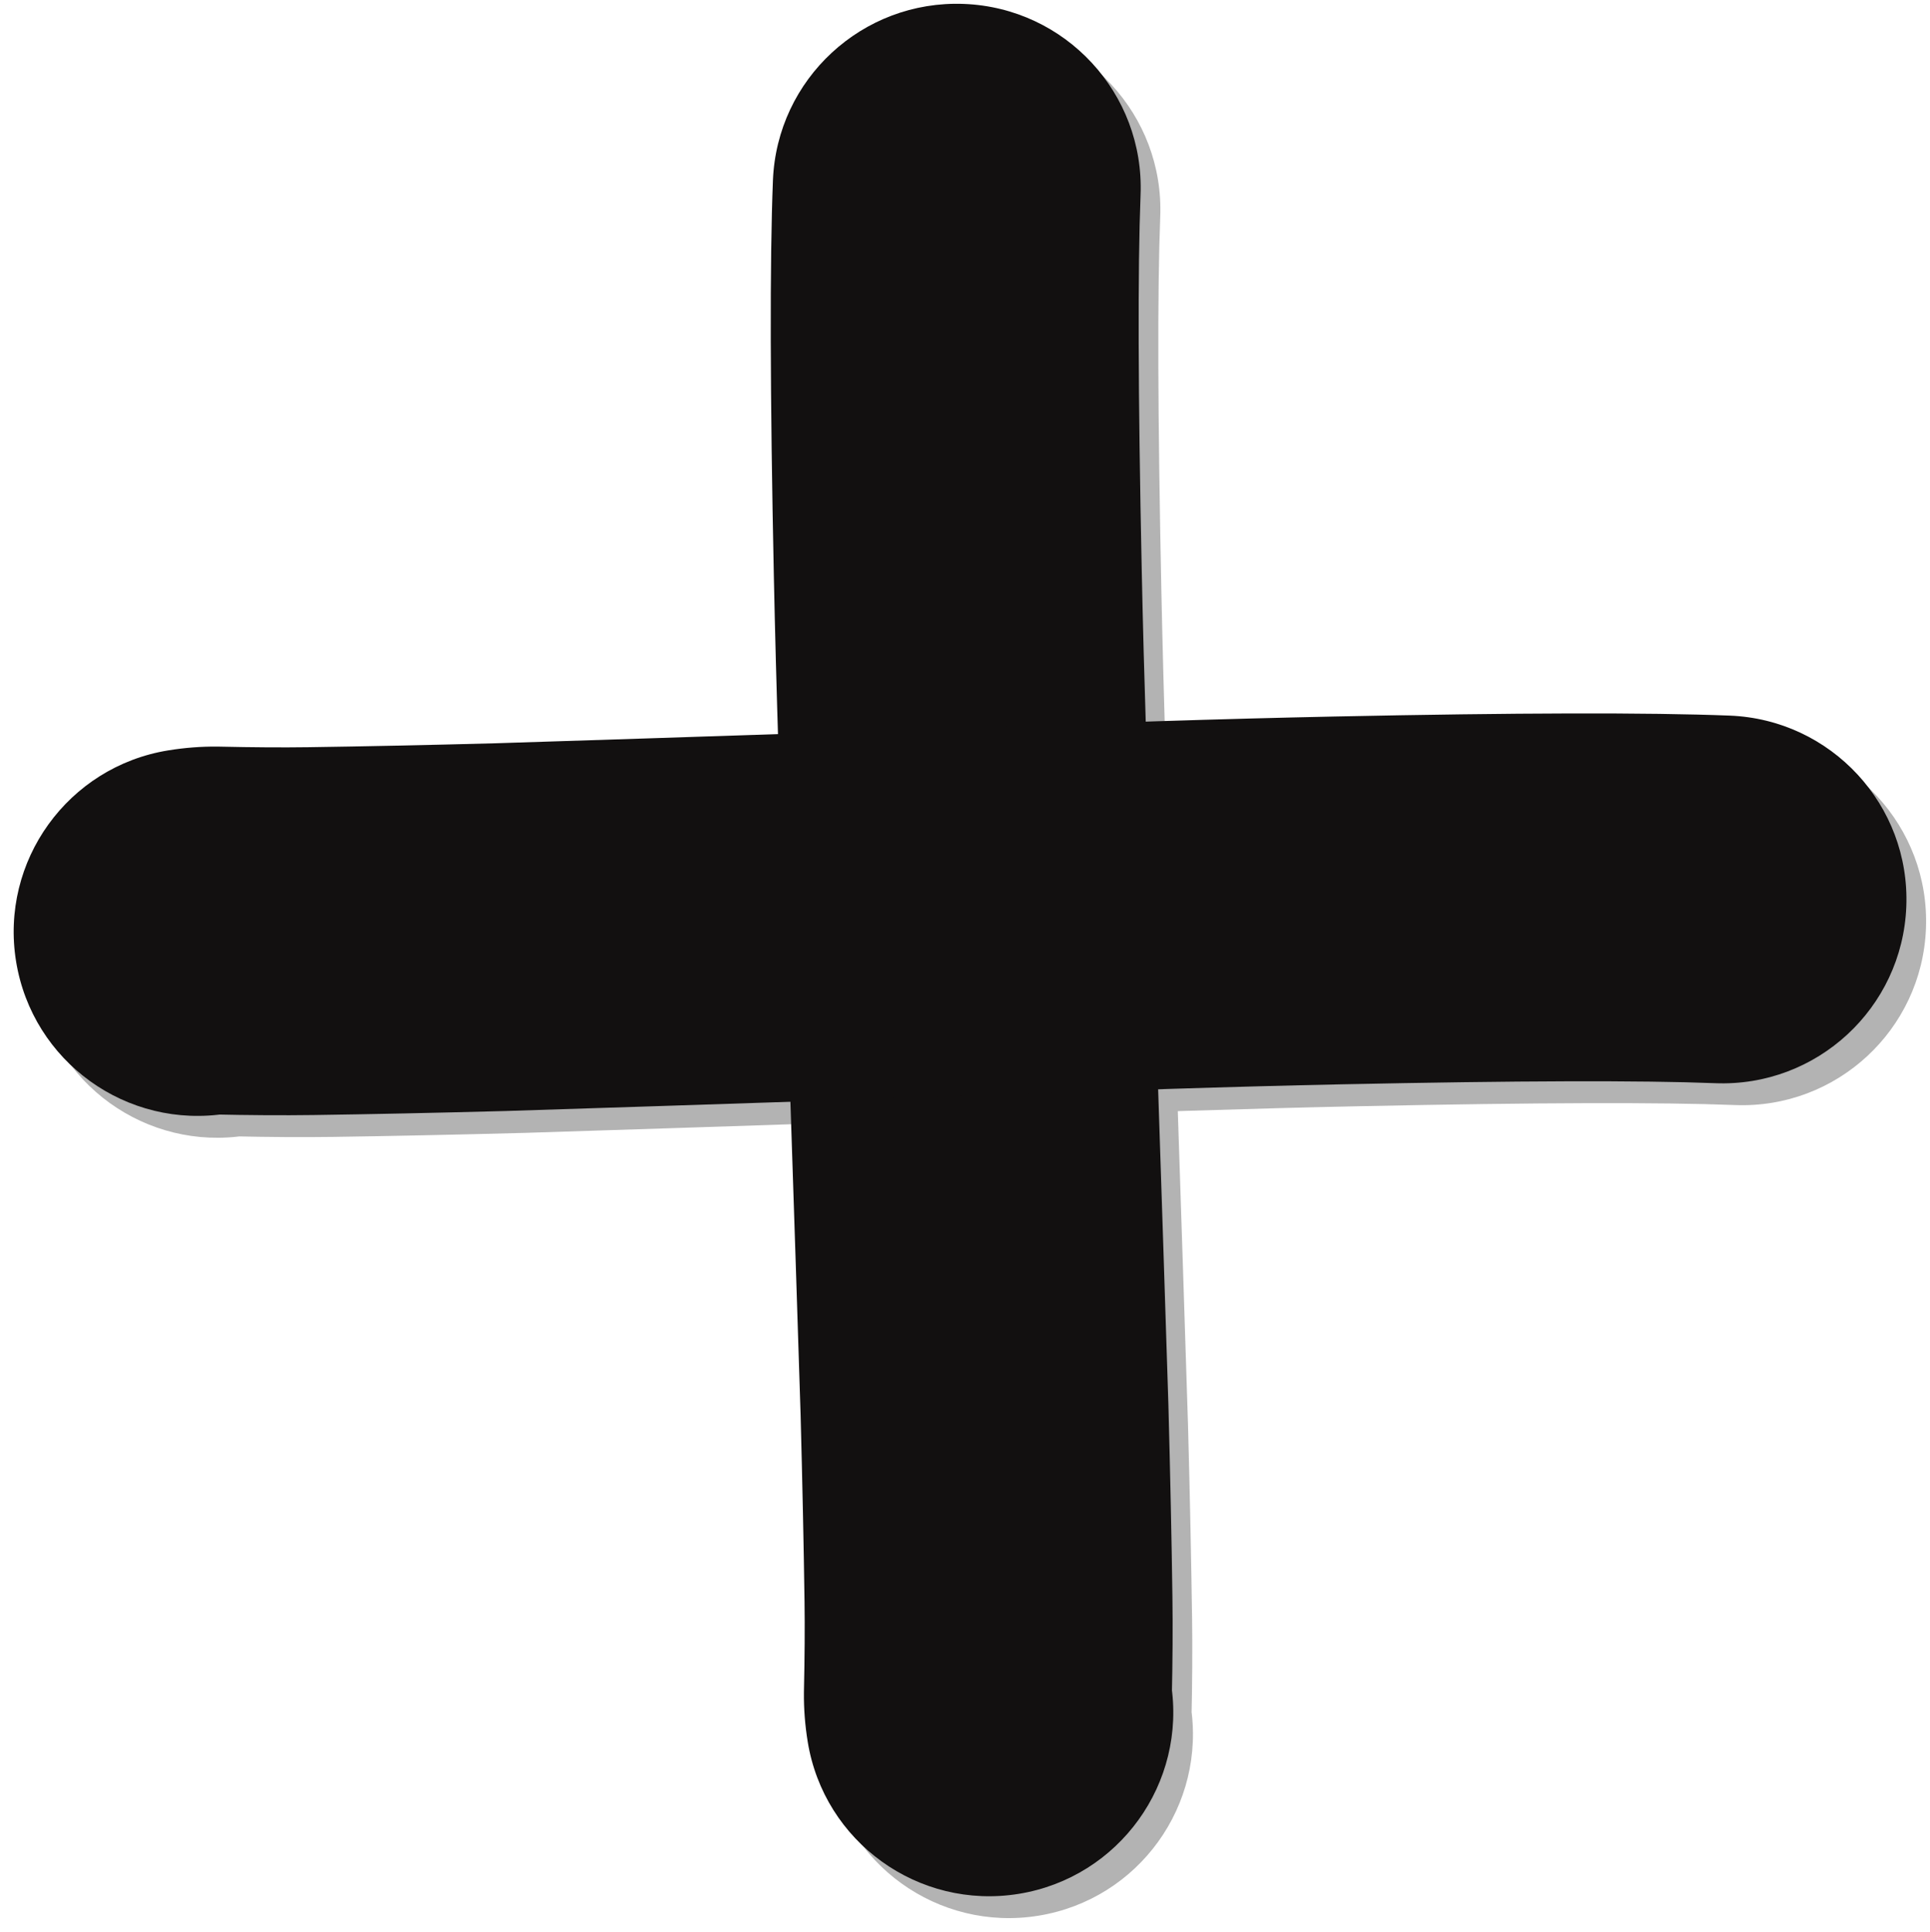 <?xml version="1.0" encoding="UTF-8" standalone="no"?><svg xmlns="http://www.w3.org/2000/svg" xmlns:xlink="http://www.w3.org/1999/xlink" fill="#000000" height="398.4" preserveAspectRatio="xMidYMid meet" version="1" viewBox="410.5 711.5 397.9 398.4" width="397.9" zoomAndPan="magnify"><g opacity="0.298"><g id="change1_1"><path d="M581.074,1075.154L581.074,1075.154Q580.243,1070.031,580.293,1065.032C580.294,1064.876,580.297,1064.721,580.3,1064.565L580.3,1064.565Q580.529,1054.277,580.417,1046.291L580.417,1046.297Q580.174,1029.074,579.608,1007.691L579.614,1007.886Q577.702,947.469,575.076,871.574L575.072,871.471Q574.449,851.921,574.094,834.885L574.094,834.882Q572.917,778.277,573.903,753.224C574.726,732.293,592.361,715.992,613.293,716.816C634.224,717.639,650.524,735.274,649.701,756.206L649.701,756.206Q648.805,778.98,649.934,833.306L649.934,833.303Q650.281,849.92,650.891,869.054L650.887,868.951Q653.518,944.955,655.433,1005.487C655.435,1005.552,655.437,1005.618,655.438,1005.683L655.438,1005.683Q656.017,1027.537,656.267,1045.226L656.267,1045.233Q656.397,1054.59,656.138,1066.25L656.146,1065.782Q656.161,1064.289,655.952,1063.004C659.307,1083.681,645.265,1103.163,624.588,1106.518C603.911,1109.873,584.429,1095.83,581.074,1075.154 Z"/></g><g id="change1_2"><path d="M449.234,870.736L449.234,870.736Q454.355,869.905,459.353,869.954C459.51,869.956,459.665,869.958,459.821,869.962L459.821,869.962Q470.109,870.191,478.096,870.079L478.088,870.079Q495.31,869.836,516.694,869.27L516.499,869.275Q576.916,867.364,652.811,864.737L652.914,864.734Q672.469,864.111,689.5,863.756L689.503,863.756Q746.106,862.579,771.16,863.565C792.091,864.388,808.392,882.024,807.568,902.954C806.745,923.885,789.109,940.186,768.178,939.362L768.178,939.362Q745.405,938.466,691.079,939.596L691.082,939.595Q674.459,939.942,655.33,940.552L655.434,940.548Q579.43,943.179,518.898,945.094C518.834,945.096,518.766,945.098,518.703,945.099L518.703,945.099Q496.85,945.678,479.159,945.928L479.152,945.928Q469.795,946.058,458.136,945.799L458.603,945.807Q460.095,945.822,461.379,945.613C440.702,948.967,421.222,934.924,417.868,914.247C414.514,893.57,428.557,874.09,449.234,870.736 Z"/></g></g><g fill="#121010"><g id="change2_2"><path d="M577.021,1070.646L577.021,1070.646Q576.19,1065.524,576.24,1060.525C576.241,1060.369,576.244,1060.214,576.247,1060.057L576.247,1060.057Q576.476,1049.769,576.365,1041.784L576.365,1041.79Q576.121,1024.566,575.555,1003.183L575.561,1003.379Q573.65,942.963,571.023,867.067L571.019,866.963Q570.396,847.409,570.041,830.378L570.041,830.375Q568.865,773.77,569.85,748.717C570.673,727.786,588.308,711.486,609.239,712.309C630.17,713.132,646.471,730.767,645.647,751.698L645.647,751.698Q644.752,774.473,645.881,828.799L645.881,828.796Q646.227,845.419,646.837,864.547L646.834,864.444Q649.464,940.447,651.379,1000.98C651.381,1001.046,651.383,1001.11,651.385,1001.176L651.385,1001.176Q651.963,1023.03,652.213,1040.719L652.213,1040.726Q652.344,1050.083,652.085,1061.743L652.092,1061.275Q652.107,1059.783,651.898,1058.498C655.253,1079.174,641.211,1098.656,620.534,1102.01C599.857,1105.365,580.376,1091.323,577.021,1070.646 Z"/></g><g id="change2_1"><path d="M445.179,866.229L445.179,866.229Q450.302,865.398,455.3,865.448C455.455,865.449,455.612,865.452,455.767,865.455L455.767,865.455Q466.056,865.684,474.042,865.573L474.035,865.573Q491.257,865.33,512.641,864.763L512.446,864.769Q572.863,862.857,648.758,860.231L648.861,860.227Q668.41,859.604,685.447,859.249L685.45,859.249Q742.055,858.073,767.108,859.058C788.039,859.881,804.339,877.516,803.515,898.447C802.692,919.378,785.057,935.678,764.126,934.855L764.126,934.855Q741.351,933.959,687.026,935.088L687.029,935.088Q670.412,935.434,651.277,936.044L651.381,936.041Q575.376,938.671,514.844,940.586C514.779,940.588,514.714,940.59,514.649,940.592L514.649,940.592Q492.796,941.171,475.106,941.421L475.098,941.421Q465.741,941.551,454.083,941.292L454.55,941.299Q456.042,941.314,457.327,941.106C436.651,944.46,417.17,930.418,413.815,909.741C410.461,889.065,424.503,869.584,445.179,866.229 Z"/></g></g></svg>